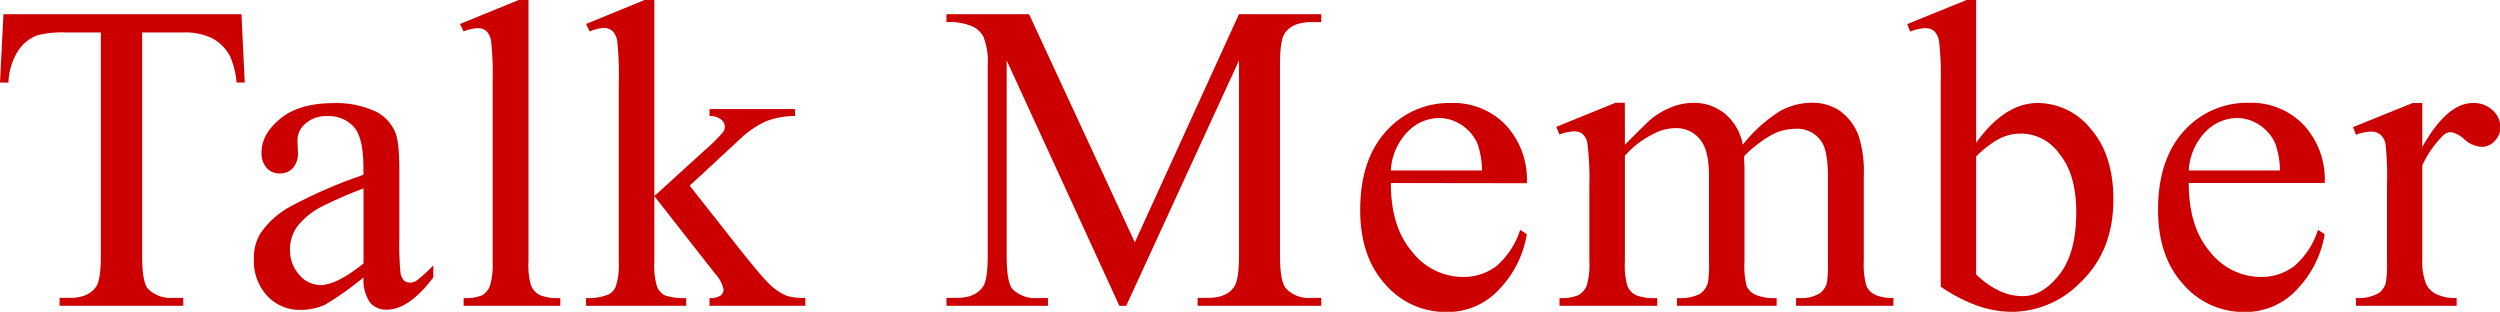 <svg viewBox="0 0 397.35 49.56" xmlns="http://www.w3.org/2000/svg"><g fill="#c00"><path d="m38.38 2.26.52 10.86h-1.3a13.18 13.18 0 0 0 -1-4.1 6.81 6.81 0 0 0 -2.85-2.92 9.76 9.76 0 0 0 -4.63-.94h-6.53v35.41q0 4.27.93 5.33a5.09 5.09 0 0 0 4 1.44h1.61v1.26h-19.66v-1.26h1.64c2 0 3.35-.59 4.17-1.78.5-.73.75-2.39.75-5v-35.4h-5.57a15.55 15.55 0 0 0 -4.62.48 6.36 6.36 0 0 0 -3 2.49 10.19 10.19 0 0 0 -1.5 5h-1.34l.55-10.87z"/><path d="m57.78 44.09a51.1 51.1 0 0 1 -6.05 4.31 9.23 9.23 0 0 1 -3.93.85 7 7 0 0 1 -5.35-2.25 8.16 8.16 0 0 1 -2.1-5.84 7.49 7.49 0 0 1 1-4 13.57 13.57 0 0 1 4.87-4.37 75.85 75.85 0 0 1 11.54-5v-1.16q0-4.69-1.49-6.43a5.37 5.37 0 0 0 -4.27-1.74 4.82 4.82 0 0 0 -3.42 1.16 3.47 3.47 0 0 0 -1.3 2.67l.07 2a3.41 3.41 0 0 1 -.8 2.42 2.77 2.77 0 0 1 -2.11.86 2.65 2.65 0 0 1 -2.06-.89 3.46 3.46 0 0 1 -.81-2.43c0-2 1-3.76 3-5.4s4.82-2.46 8.44-2.46a14.72 14.72 0 0 1 6.84 1.4 6.5 6.5 0 0 1 3 3.32q.62 1.47.62 6v10.62a49.84 49.84 0 0 0 .17 5.49 2.31 2.31 0 0 0 .56 1.35 1.34 1.34 0 0 0 .91.34 1.9 1.9 0 0 0 1-.24 21.48 21.48 0 0 0 2.76-2.49v1.91q-3.87 5.13-7.4 5.13a3.34 3.34 0 0 1 -2.67-1.16 6.29 6.29 0 0 1 -1.02-3.97zm0-2.22v-11.93a69 69 0 0 0 -6.67 2.91 11.56 11.56 0 0 0 -3.86 3.15 6.12 6.12 0 0 0 -1.16 3.59 5.84 5.84 0 0 0 1.47 4.08 4.44 4.44 0 0 0 3.38 1.63q2.6-.01 6.84-3.43z"/><path d="m84 0v41.53a11.46 11.46 0 0 0 .42 3.89 3.08 3.08 0 0 0 1.32 1.46 7.58 7.58 0 0 0 3.31.49v1.23h-15.36v-1.23a6.63 6.63 0 0 0 2.94-.44 3 3 0 0 0 1.23-1.47 11.61 11.61 0 0 0 .44-3.93v-28.44a49.14 49.14 0 0 0 -.24-6.51 2.83 2.83 0 0 0 -.77-1.66 2 2 0 0 0 -1.35-.44 6.43 6.43 0 0 0 -2.25.52l-.58-1.19 9.33-3.81z"/><path d="m104 0v31.17l8-7.28a26 26 0 0 0 2.92-2.89 1.4 1.4 0 0 0 .28-.82 1.52 1.52 0 0 0 -.57-1.18 3 3 0 0 0 -1.86-.56v-1.1h13.6v1.1a12.8 12.8 0 0 0 -4.66.85 15.15 15.15 0 0 0 -4.09 2.81l-8 7.41 8 10.15c2.24 2.81 3.74 4.58 4.51 5.34a9.37 9.37 0 0 0 2.87 2 8.88 8.88 0 0 0 3 .34v1.26h-15.23v-1.23a3.15 3.15 0 0 0 1.76-.39 1.2 1.2 0 0 0 .46-1 5.21 5.21 0 0 0 -1.37-2.53l-9.62-12.28v10.39a11.66 11.66 0 0 0 .43 4 2.7 2.7 0 0 0 1.21 1.37 9.18 9.18 0 0 0 3.42.44v1.23h-15.91v-1.23a8.51 8.51 0 0 0 3.59-.58 2.46 2.46 0 0 0 1.09-1.16 10.37 10.37 0 0 0 .52-3.9v-28.5a50.81 50.81 0 0 0 -.24-6.65 2.93 2.93 0 0 0 -.79-1.68 2.18 2.18 0 0 0 -1.44-.46 6.7 6.7 0 0 0 -2.15.56l-.58-1.19 9.3-3.81z"/><path d="m177.91 48.6-17.91-39v31q0 4.27.92 5.33a5.07 5.07 0 0 0 4 1.44h1.64v1.23h-16.13v-1.26h1.64c2 0 3.35-.59 4.17-1.78.5-.73.75-2.39.75-5v-30.27a10.6 10.6 0 0 0 -.68-4.45 3.79 3.79 0 0 0 -1.76-1.65 9.35 9.35 0 0 0 -4.12-.67v-1.26h13.13l16.81 36.26 16.55-36.26h13.08v1.26h-1.61c-2 0-3.38.59-4.2 1.78-.5.73-.75 2.39-.75 5v30.27q0 4.27 1 5.33a5 5 0 0 0 4 1.44h1.56v1.26h-19.65v-1.26h1.65c2 0 3.38-.59 4.17-1.78.5-.73.76-2.39.76-5v-30.96l-17.93 39z"/><path d="m221.06 29.09q0 7 3.39 10.93a10.28 10.28 0 0 0 8 4 8.71 8.71 0 0 0 5.35-1.69 12.57 12.57 0 0 0 3.81-5.8l1.06.69a16.36 16.36 0 0 1 -4.17 8.53 11.15 11.15 0 0 1 -8.65 3.84 12.63 12.63 0 0 1 -9.66-4.39q-4-4.39-4-11.81 0-8 4.12-12.53a13.44 13.44 0 0 1 10.34-4.49 11.5 11.5 0 0 1 8.64 3.47 12.69 12.69 0 0 1 3.39 9.28zm0-2h14.49a13.43 13.43 0 0 0 -.71-4.23 6.77 6.77 0 0 0 -2.55-3 6.44 6.44 0 0 0 -3.54-1.1 7 7 0 0 0 -5.07 2.24 9.52 9.52 0 0 0 -2.62 6.1z"/><path d="m258.26 23q3.42-3.42 4-3.93a12.12 12.12 0 0 1 3.31-2 9.35 9.35 0 0 1 3.52-.72 7.8 7.8 0 0 1 5.06 1.71 8.43 8.43 0 0 1 2.85 4.94 23.29 23.29 0 0 1 6-5.39 10.59 10.59 0 0 1 5-1.28 7.82 7.82 0 0 1 4.42 1.28 8.51 8.51 0 0 1 3.06 4.19 18.92 18.92 0 0 1 .75 6.22v13.51a12.09 12.09 0 0 0 .45 4 2.92 2.92 0 0 0 1.26 1.28 6.29 6.29 0 0 0 3 .53v1.26h-15.47v-1.23h.65a5.49 5.49 0 0 0 3.15-.78 3 3 0 0 0 1.12-1.75 21.74 21.74 0 0 0 .14-3.31v-13.47q0-3.82-.92-5.4a4.64 4.64 0 0 0 -4.28-2.19 8.23 8.23 0 0 0 -3.64.91 19.82 19.82 0 0 0 -4.42 3.37l-.07.37.07 1.47v14.94a12.89 12.89 0 0 0 .36 4 2.91 2.91 0 0 0 1.37 1.31 7.63 7.63 0 0 0 3.38.53v1.23h-15.84v-1.23a7.26 7.26 0 0 0 3.57-.61 3.2 3.2 0 0 0 1.35-1.85 18.56 18.56 0 0 0 .17-3.38v-13.47q0-3.82-1.13-5.5a4.81 4.81 0 0 0 -4.2-2.19 7.57 7.57 0 0 0 -3.66 1 14.19 14.19 0 0 0 -4.38 3.39v16.77a11.76 11.76 0 0 0 .43 4 3 3 0 0 0 1.31 1.38 8.08 8.08 0 0 0 3.4.46v1.23h-15.53v-1.23a6.86 6.86 0 0 0 3-.46 3 3 0 0 0 1.3-1.47 11.17 11.17 0 0 0 .44-3.91v-12a44.42 44.42 0 0 0 -.3-6.67 2.71 2.71 0 0 0 -.75-1.55 2.12 2.12 0 0 0 -1.41-.43 6.64 6.64 0 0 0 -2.29.51l-.51-1.23 9.43-3.83h1.47z"/><path d="m314.09 22.7c3-4.22 6.31-6.33 9.81-6.33a10.86 10.86 0 0 1 8.41 4.12q3.6 4.13 3.59 11.26 0 8.34-5.54 13.44a15.28 15.28 0 0 1 -10.59 4.37 16.74 16.74 0 0 1 -5.56-1 25.25 25.25 0 0 1 -5.75-3v-32.4a46.65 46.65 0 0 0 -.26-6.56 2.93 2.93 0 0 0 -.8-1.68 2.14 2.14 0 0 0 -1.4-.44 7 7 0 0 0 -2.39.54l-.48-1.19 9.43-3.83h1.53zm0 2.18v18.73a13.29 13.29 0 0 0 3.61 2.58 8.92 8.92 0 0 0 3.81.88c2.07 0 4-1.14 5.8-3.42s2.69-5.6 2.69-9.95c0-4-.9-7.09-2.68-9.24a7.46 7.46 0 0 0 -9.73-2.31 15.91 15.91 0 0 0 -3.5 2.73z"/><path d="m347.88 29.09q0 7 3.38 10.93a10.32 10.32 0 0 0 8 4 8.66 8.66 0 0 0 5.34-1.69 12.5 12.5 0 0 0 3.82-5.8l1.06.69a16.36 16.36 0 0 1 -4.17 8.53 11.16 11.16 0 0 1 -8.65 3.84 12.63 12.63 0 0 1 -9.66-4.42q-4-4.39-4-11.81 0-8 4.11-12.53a13.47 13.47 0 0 1 10.34-4.49 11.53 11.53 0 0 1 8.65 3.47 12.69 12.69 0 0 1 3.39 9.28zm0-2h14.49a13.08 13.08 0 0 0 -.72-4.23 6.75 6.75 0 0 0 -2.54-3 6.44 6.44 0 0 0 -3.54-1.1 7.08 7.08 0 0 0 -5.08 2.24 9.56 9.56 0 0 0 -2.61 6.1z"/><path d="m385 16.37v7q3.93-7 8.06-7a4.37 4.37 0 0 1 3.11 1.15 3.51 3.51 0 0 1 1.23 2.65 3.09 3.09 0 0 1 -.89 2.25 2.82 2.82 0 0 1 -2.12.92 4.54 4.54 0 0 1 -2.68-1.17 4.38 4.38 0 0 0 -2.2-1.18 2 2 0 0 0 -1.34.68 16.42 16.42 0 0 0 -3.17 4.61v15a9.36 9.36 0 0 0 .64 3.93 3.52 3.52 0 0 0 1.58 1.54 6.89 6.89 0 0 0 3.24.61v1.24h-16v-1.23a6.69 6.69 0 0 0 3.56-.75 2.85 2.85 0 0 0 1.19-1.74 16.73 16.73 0 0 0 .18-3.32v-12.13a49.23 49.23 0 0 0 -.23-6.51 2.49 2.49 0 0 0 -.82-1.52 2.29 2.29 0 0 0 -1.48-.48 6.82 6.82 0 0 0 -2.4.51l-.46-1.23 9.47-3.83z"/></g></svg>